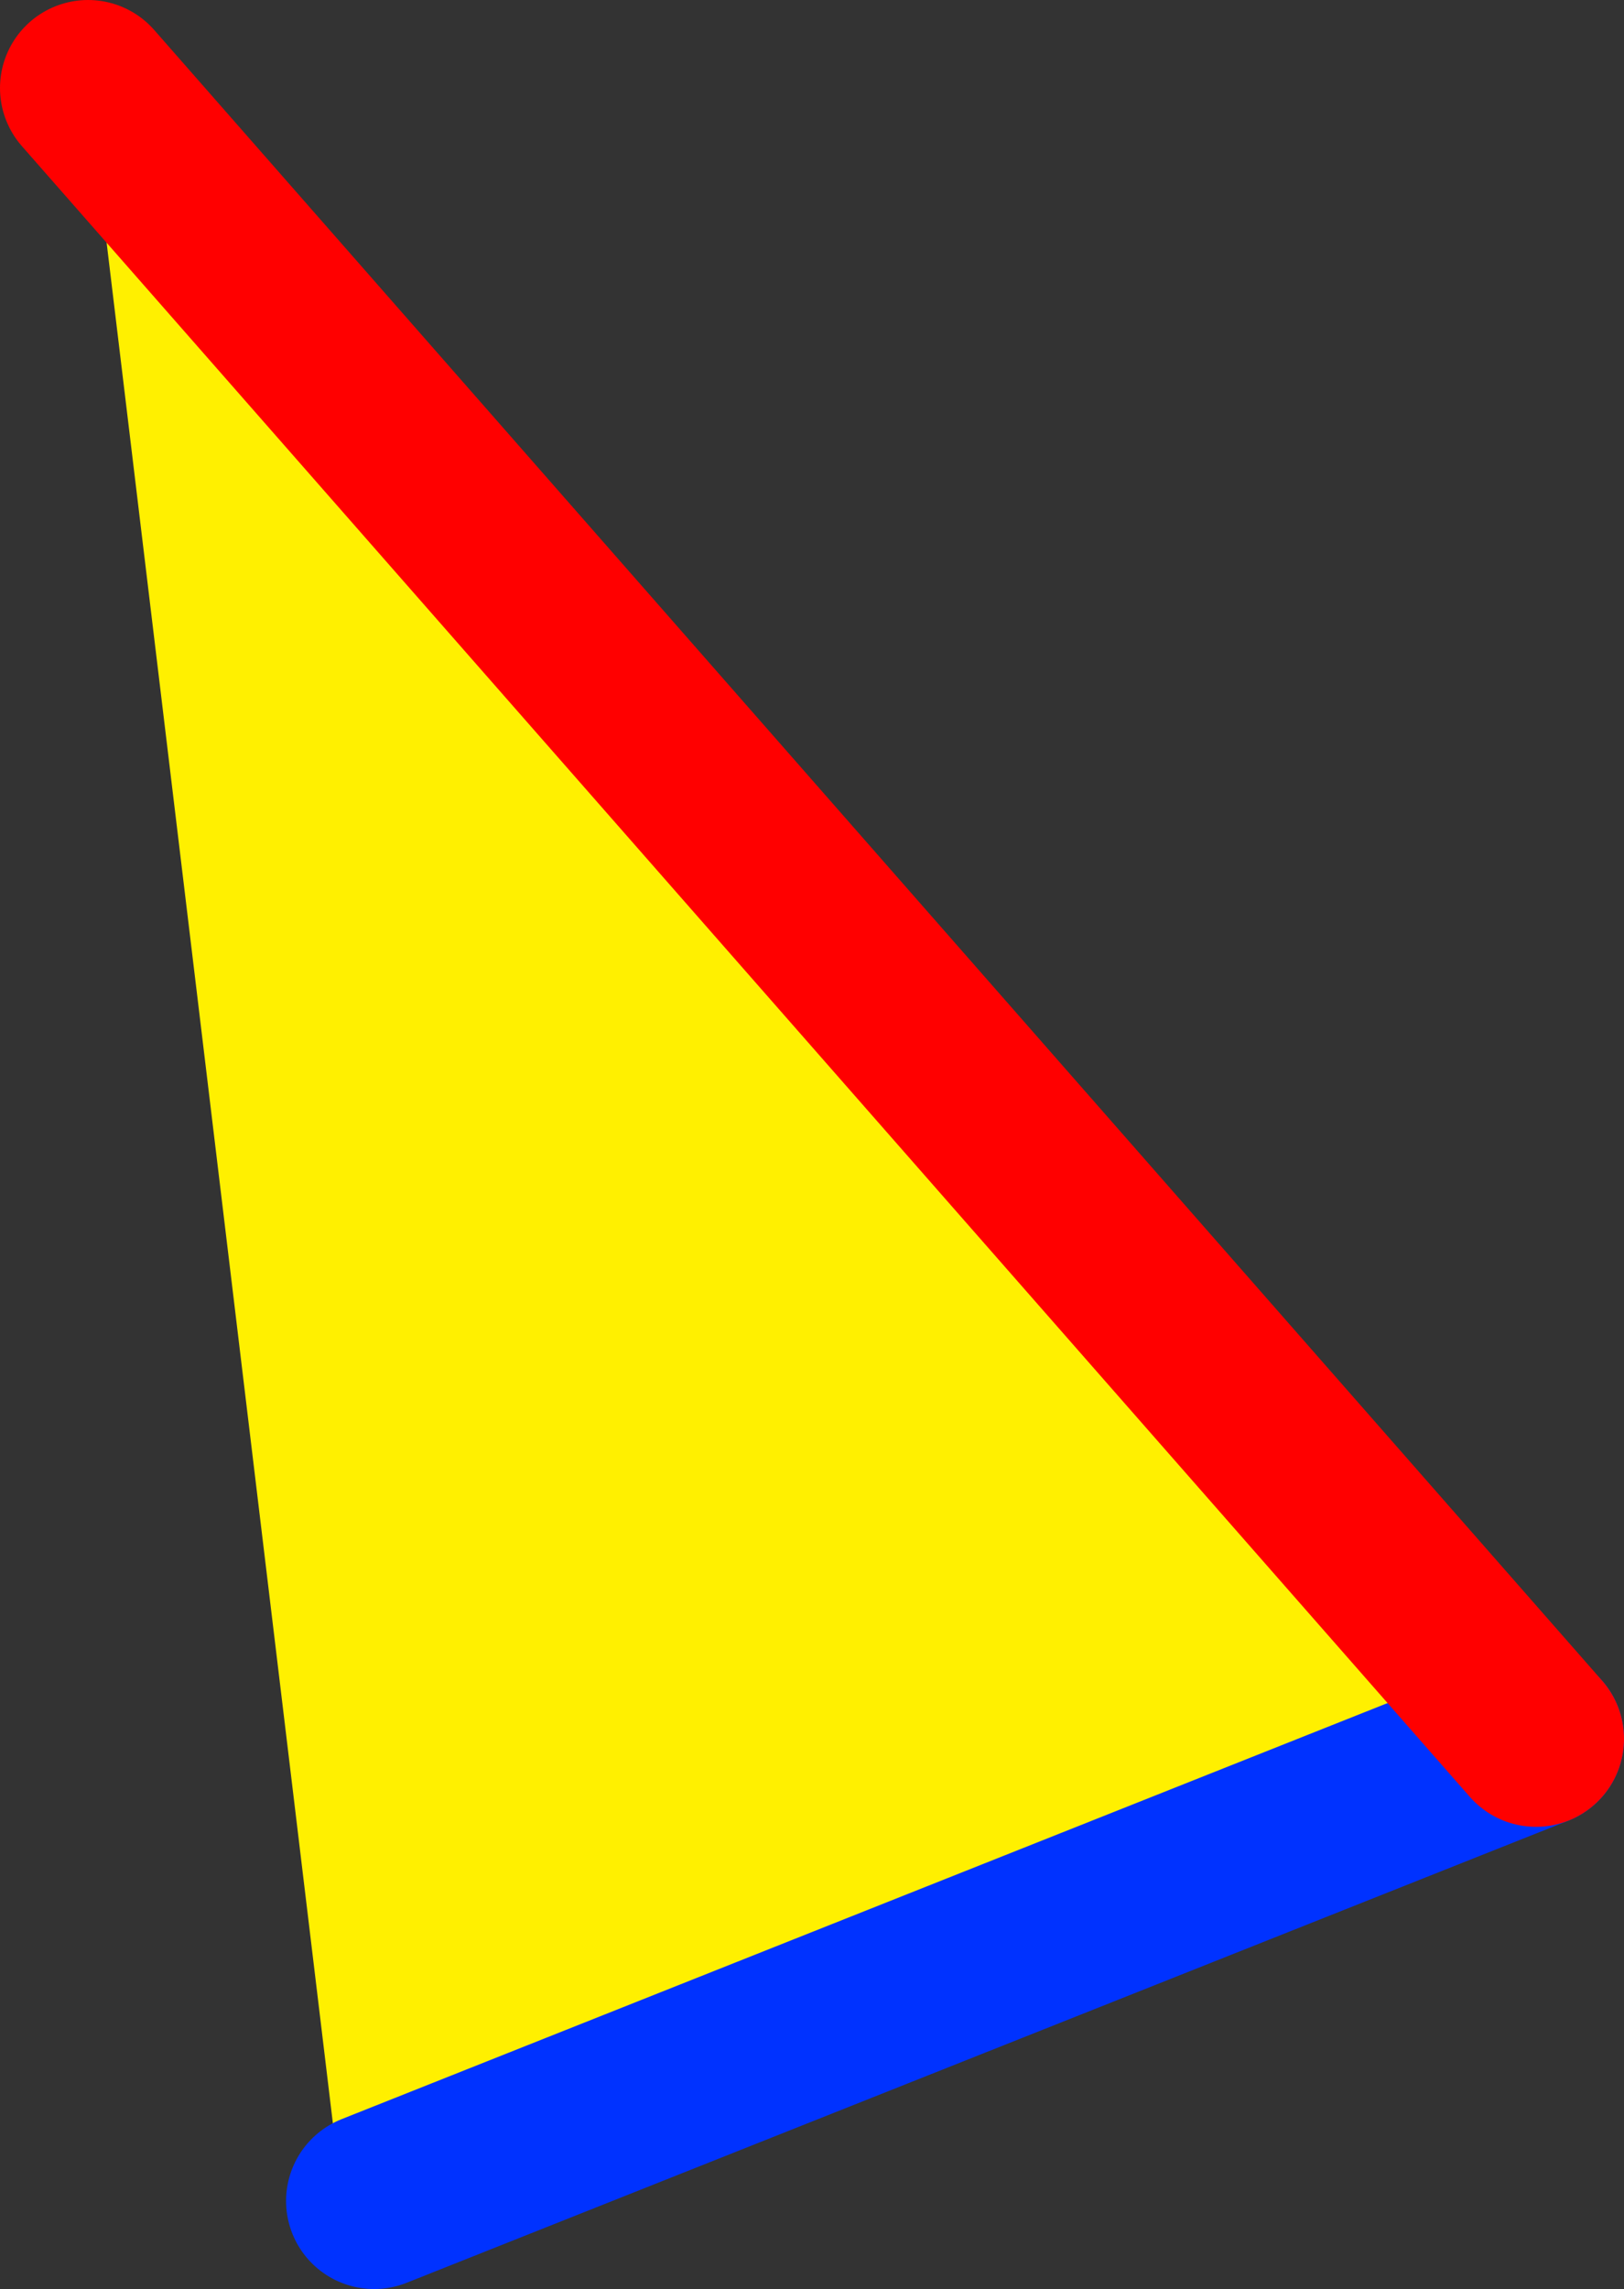 <?xml version="1.0" encoding="UTF-8" standalone="no"?>
<svg xmlns:xlink="http://www.w3.org/1999/xlink" height="26.0px" width="18.45px" xmlns="http://www.w3.org/2000/svg">
  <rect width="100%" height="100%" fill="#333333" stroke="none"/>
  <g transform="matrix(1.0, 0.0, 0.0, 1.0, -427.2, -193.55)">
    <path d="M431.45 218.55 L431.1 218.65 428.2 194.55 444.65 213.3 431.45 218.55" fill="#fff000" fill-rule="evenodd" stroke="none"/>
    <path d="M431.45 218.55 L444.65 213.3" fill="none" stroke="#0032ff" stroke-linecap="round" stroke-linejoin="round" stroke-width="2.0"/>
    <path d="M444.65 213.3 L428.2 194.55" fill="none" stroke="#ff0000" stroke-linecap="round" stroke-linejoin="round" stroke-width="2.0"/>
  </g>
</svg>
